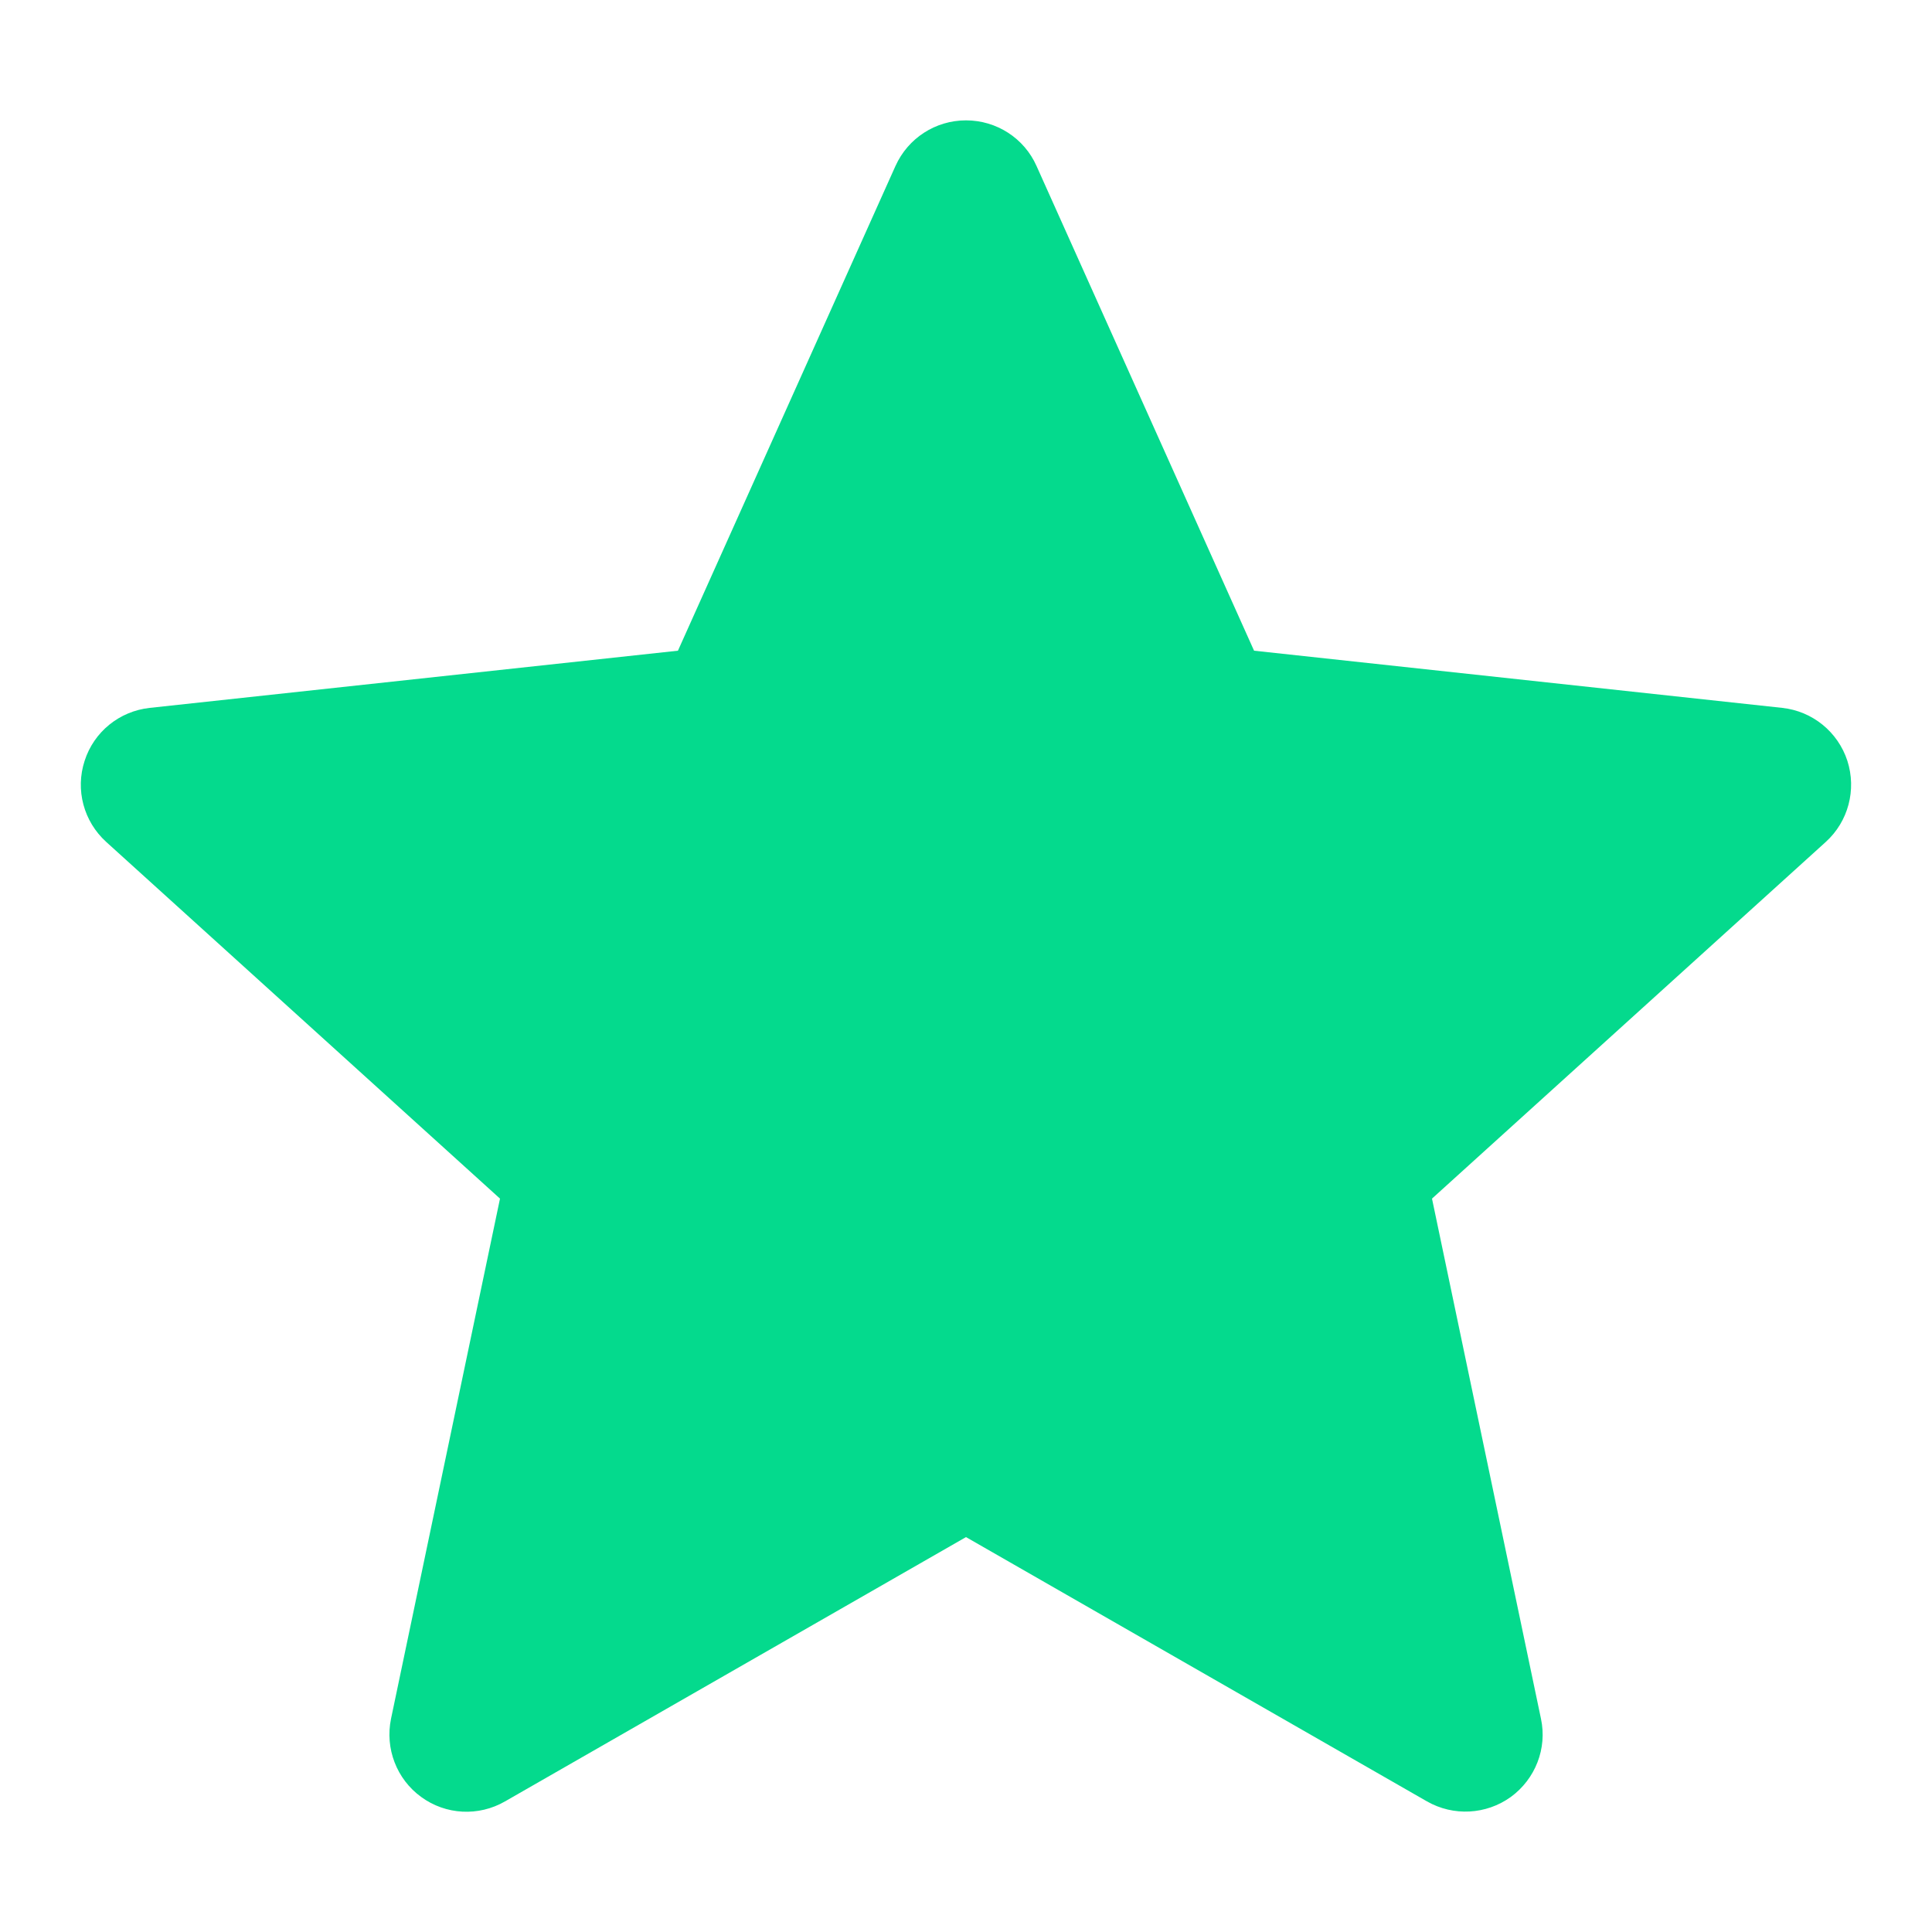 <?xml version="1.0" encoding="UTF-8"?><svg id="Lag_1" xmlns="http://www.w3.org/2000/svg" viewBox="0 0 100 100"><defs><style>.cls-1{fill:#04da8d;}</style></defs><path class="cls-1" d="M53.65,8.59c-.64-1.44-2.07-2.36-3.65-2.36s-3,.92-3.65,2.36l-11.26,25.09-27.34,2.96c-1.57,.17-2.89,1.24-3.37,2.74-.49,1.5-.05,3.14,1.12,4.2l20.38,18.46-5.64,26.92c-.32,1.54,.29,3.13,1.56,4.05,1.27,.93,2.97,1.02,4.34,.23l23.86-13.68,23.86,13.68c1.37,.78,3.06,.69,4.34-.23,1.27-.93,1.89-2.51,1.56-4.05l-5.64-26.92,20.38-18.46c1.17-1.06,1.6-2.7,1.12-4.2-.49-1.5-1.81-2.57-3.37-2.74l-27.34-2.96-11.26-25.09Z"/></svg>